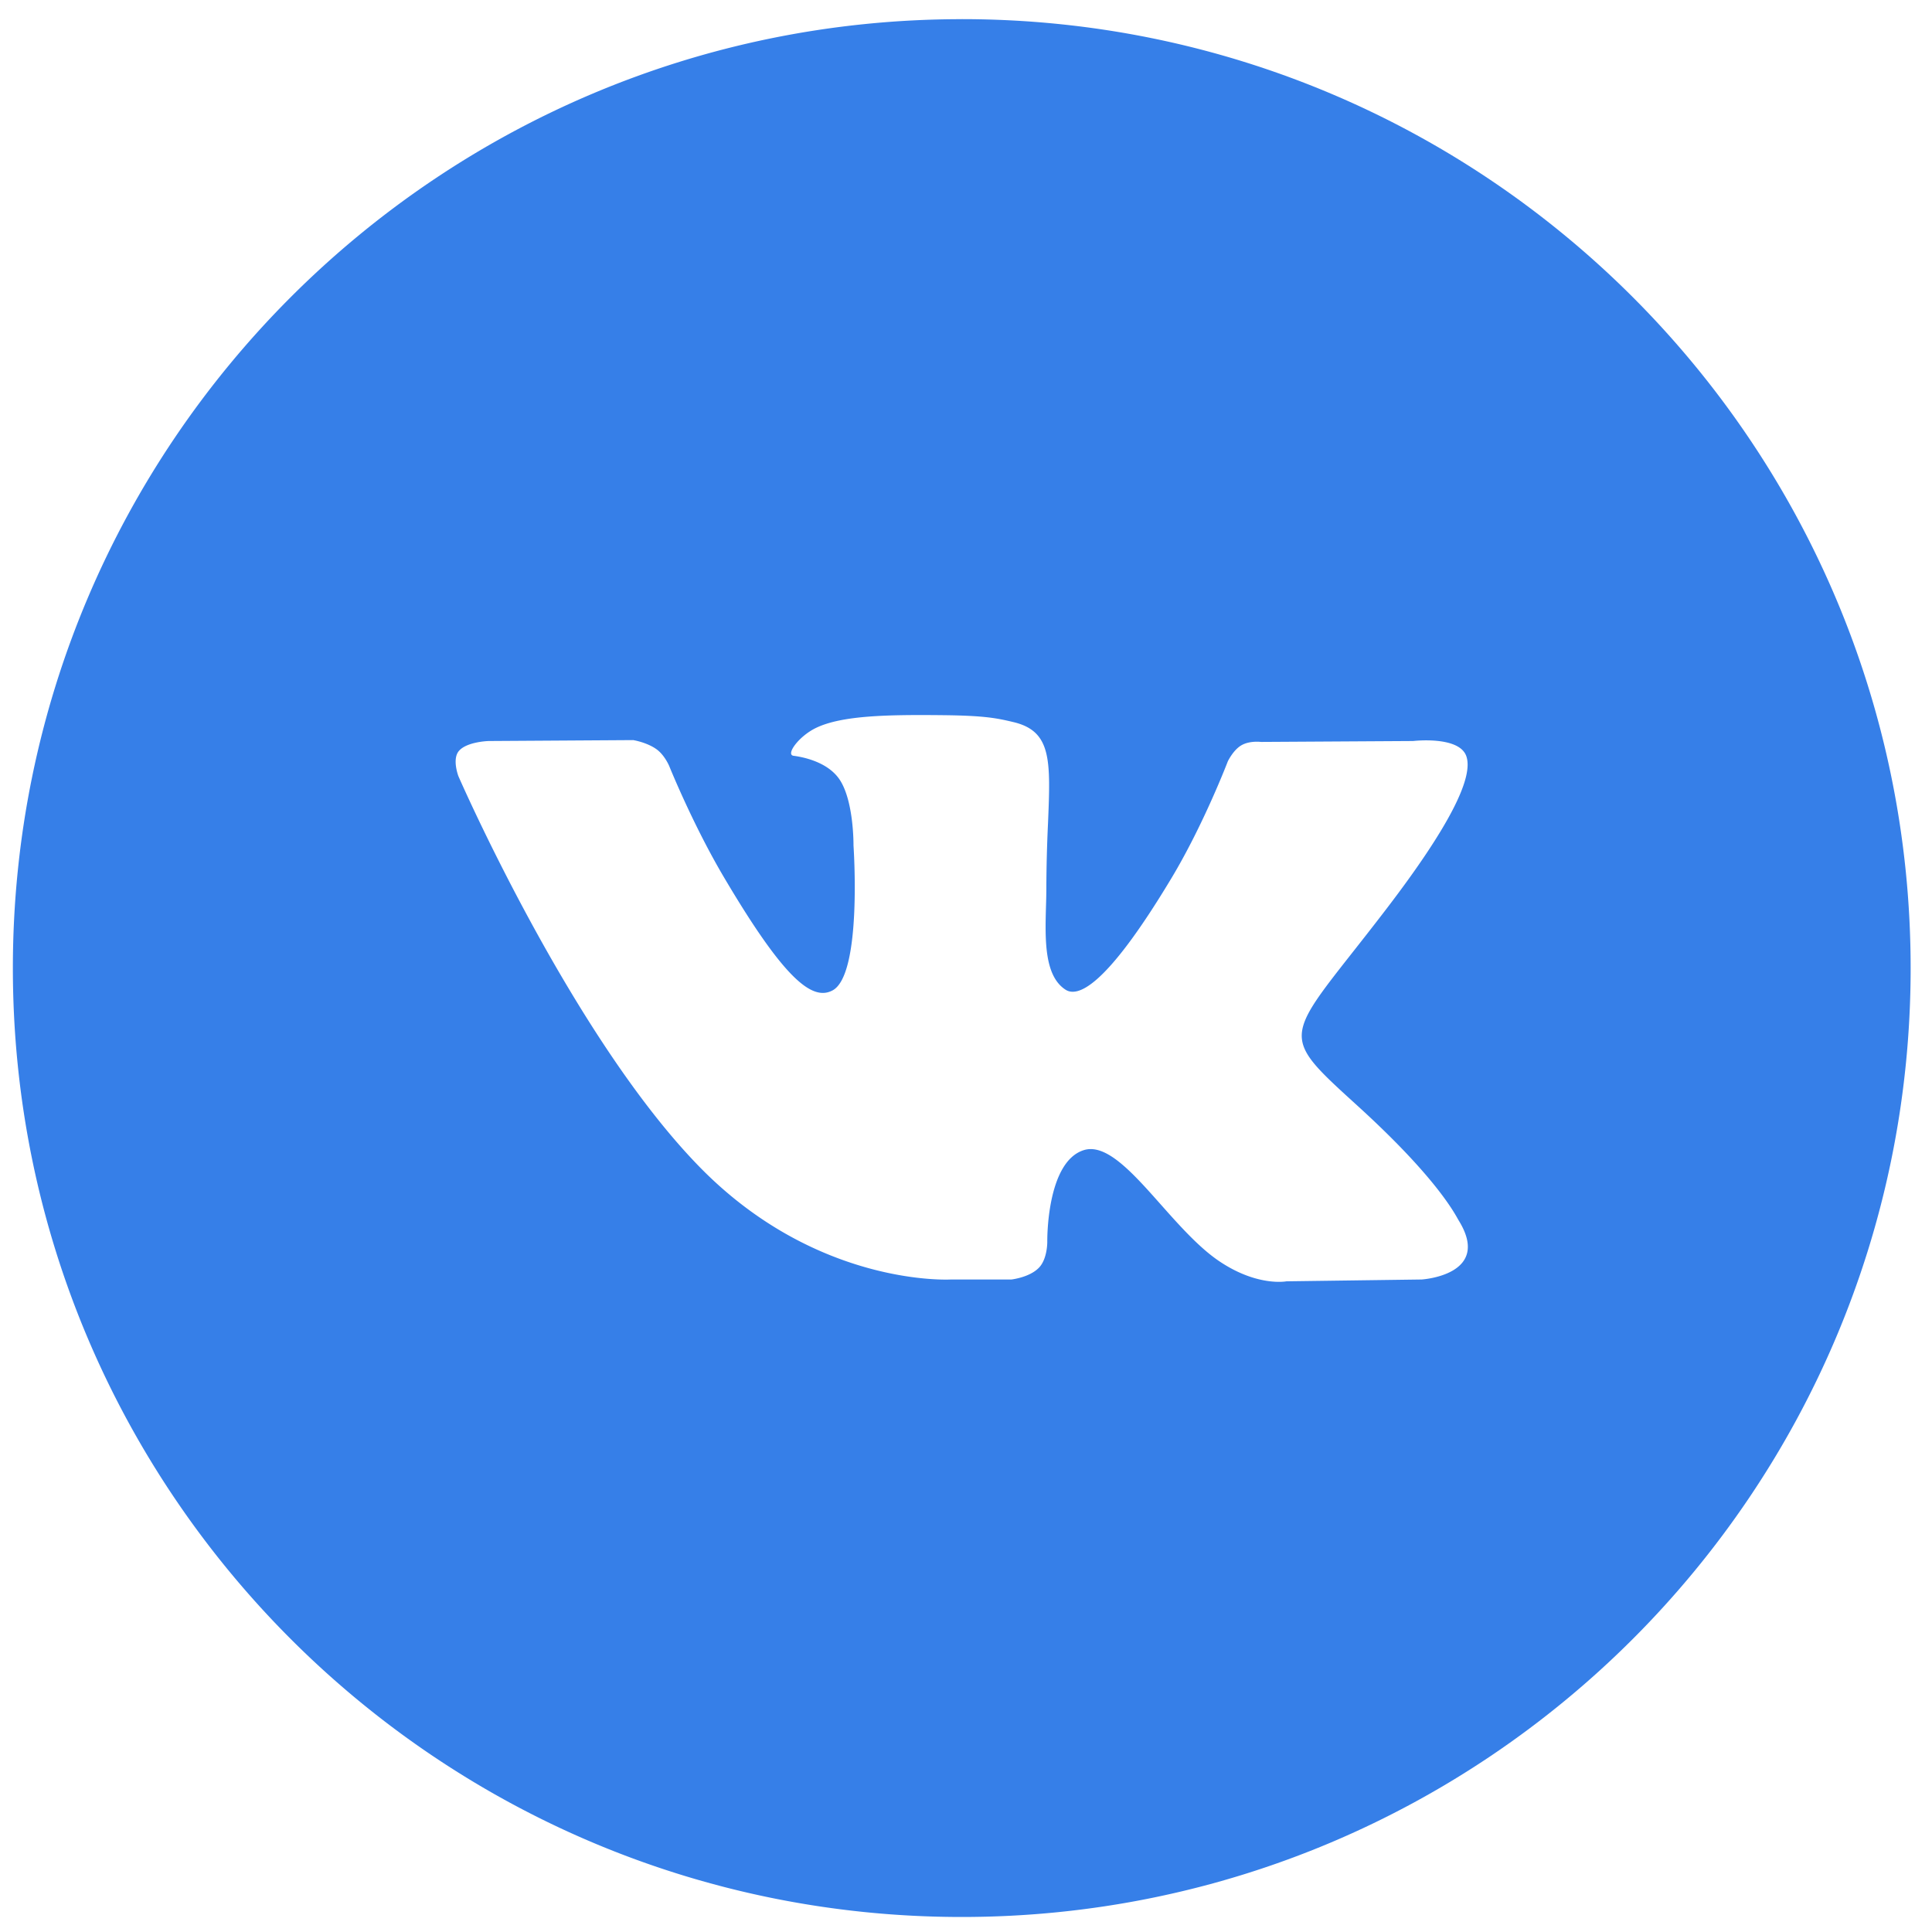 <svg width="53" height="53" fill="none" xmlns="http://www.w3.org/2000/svg"><g clip-path="url(#clip0_4_209)"><g clip-path="url(#clip1_4_209)"><g clip-path="url(#clip2_4_209)"><path fill-rule="evenodd" clip-rule="evenodd" d="M26.383.526C12.007.526.353 12.181.353 26.557c0 14.377 11.654 26.031 26.03 26.031 14.377 0 26.031-11.654 26.031-26.03C52.414 12.18 40.76.525 26.384.525zm2.12 34.248c-.257.271-.758.326-.758.326h-1.66s-3.66.216-6.886-3.08c-3.518-3.595-6.624-10.728-6.624-10.728s-.179-.468.015-.693c.22-.255.815-.271.815-.271l3.967-.025s.374.06.641.253c.221.16.345.457.345.457s.641 1.592 1.49 3.032c1.658 2.81 2.43 3.425 2.992 3.124.82-.438.574-3.974.574-3.974s.015-1.282-.413-1.854c-.331-.442-.956-.572-1.232-.608-.223-.029.143-.538.619-.766.714-.343 1.974-.363 3.464-.348 1.161.012 1.495.082 1.949.19 1.052.25 1.02 1.049.949 2.774a40.88 40.88 0 00-.046 1.806c0 .155-.005.32-.01.49-.024.884-.052 1.896.54 2.273.305.192 1.048.028 2.907-3.07.882-1.47 1.541-3.195 1.541-3.195s.146-.308.37-.44c.23-.135.539-.094.539-.094l4.175-.025s1.254-.148 1.457.41c.213.582-.469 1.944-2.175 4.176-1.618 2.117-2.405 2.897-2.333 3.586.053.504.565.96 1.547 1.854 2.05 1.868 2.6 2.852 2.732 3.088l.025.043C40.94 34.982 39 35.1 39 35.1l-3.709.05s-.795.155-1.844-.552c-.549-.37-1.086-.973-1.597-1.548-.78-.88-1.502-1.69-2.117-1.499-1.034.323-1.003 2.507-1.003 2.507s.009.468-.226.716z" fill="#367FE8"/></g></g></g><defs><clipPath id="clip0_4_209"><path fill="#fff" transform="translate(.352 .527)" d="M0 0h52.062v52.062H0z"/></clipPath><clipPath id="clip1_4_209"><path fill="#fff" transform="translate(.352 .527)" d="M0 0h52.062v52.062H0z"/></clipPath><clipPath id="clip2_4_209"><path fill="#fff" transform="translate(.352 .526)" d="M0 0h52.062v52.062H0z"/></clipPath></defs></svg>